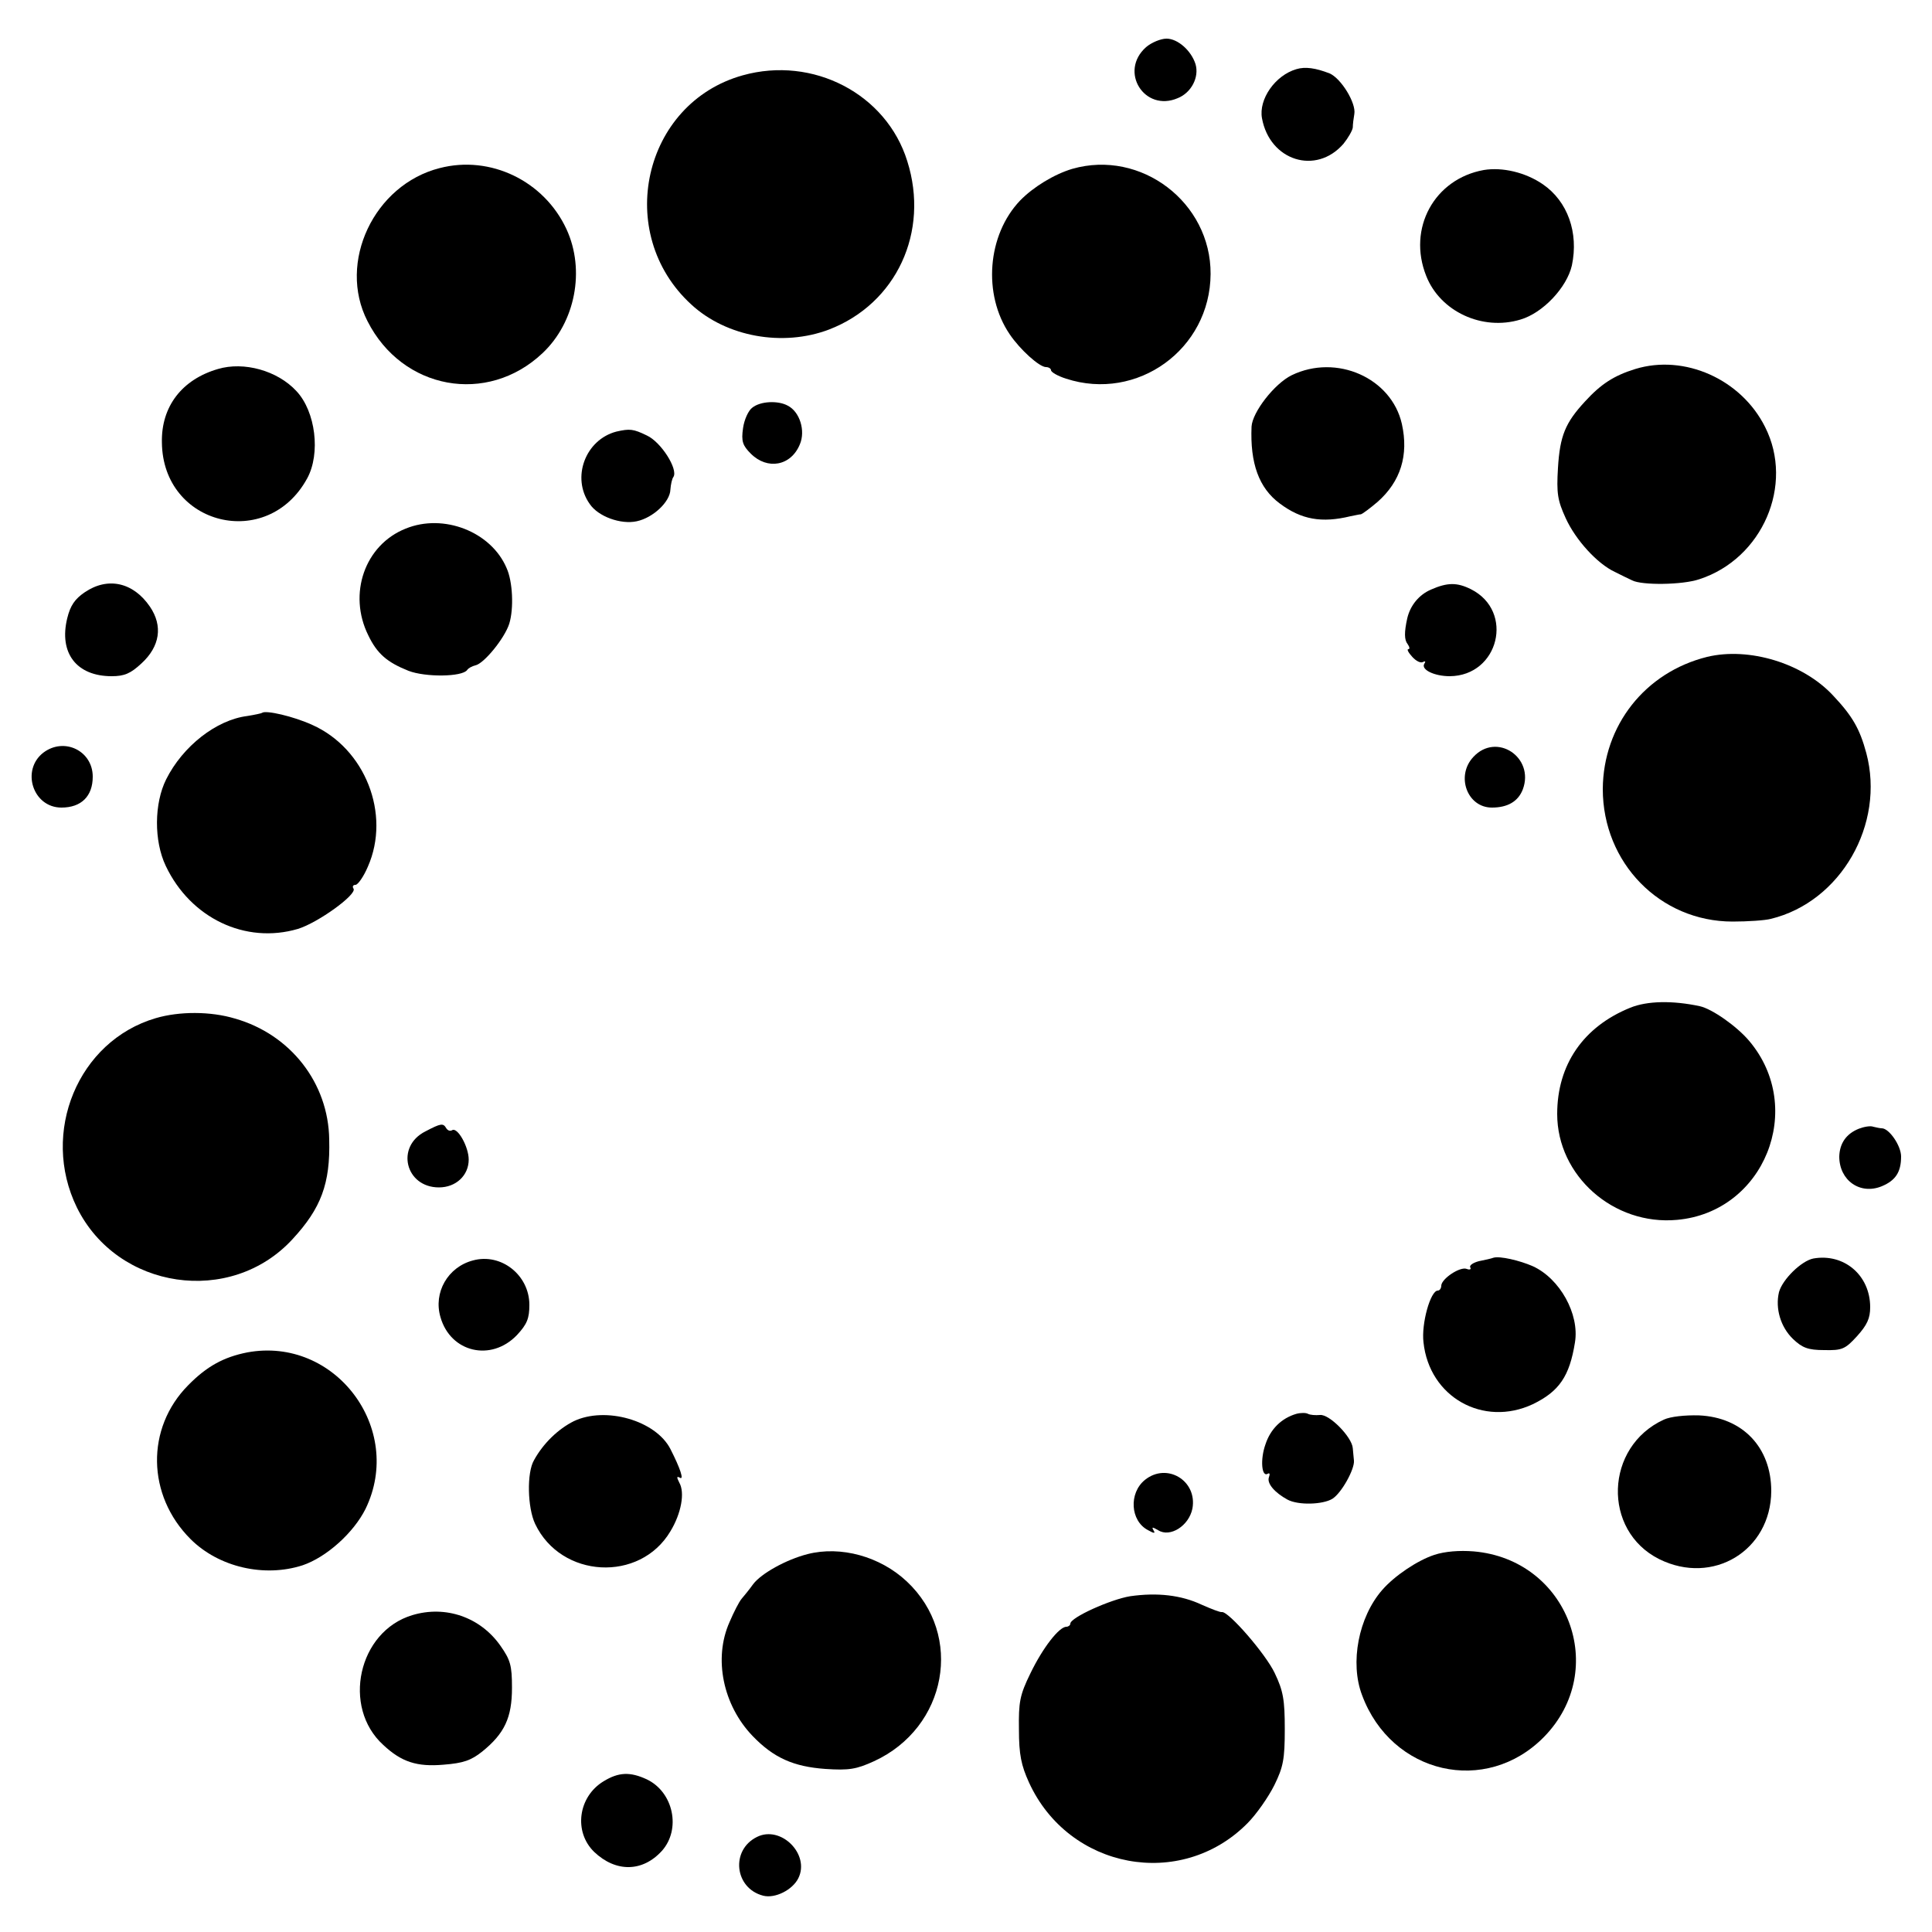 <?xml version="1.0" standalone="no"?>
<!DOCTYPE svg PUBLIC "-//W3C//DTD SVG 20010904//EN"
 "http://www.w3.org/TR/2001/REC-SVG-20010904/DTD/svg10.dtd">
<svg version="1.0" xmlns="http://www.w3.org/2000/svg"
 width="500pt" height="500pt" viewBox="0 0 500 500"
 preserveAspectRatio="xMidYMid meet">
<g transform="translate(0,500) scale(0.1,-0.1)"
fill="#000000" stroke="none">
<path d="M2966 4878 c-71 -63 -4 -169 82 -132 35 14 56 54 46 88 -11 35 -46
66 -75 66 -15 0 -39 -10 -53 -22z"/>
<path d="M3355 4821 c-55 -16 -98 -78 -89 -127 20 -110 140 -148 211 -66 12
15 23 34 24 42 0 8 2 24 4 35 5 28 -34 92 -64 105 -36 14 -63 18 -86 11z"/>
<path d="M1922 4805 c-258 -72 -334 -409 -133 -593 91 -84 237 -110 356 -65
175 67 261 253 203 436 -54 174 -244 273 -426 222z"/>
<path d="M1138 4565 c-170 -43 -265 -244 -187 -396 90 -178 310 -218 453 -83
85 80 111 215 62 321 -58 125 -197 192 -328 158z"/>
<path d="M2775 4563 c-47 -14 -101 -47 -135 -82 -85 -89 -97 -243 -27 -346 27
-40 77 -85 94 -85 7 0 13 -4 13 -8 0 -5 17 -15 39 -22 184 -60 373 76 374 271
1 185 -180 323 -358 272z"/>
<path d="M3840 4560 c-128 -23 -198 -151 -149 -274 36 -92 145 -143 244 -113
58 17 120 83 133 140 18 85 -11 166 -75 210 -45 31 -105 45 -153 37z"/>
<path d="M564 4045 c-93 -27 -147 -97 -145 -190 2 -215 273 -282 376 -93 35
64 22 173 -28 226 -49 53 -136 77 -203 57z"/>
<path d="M4232 4045 c-55 -17 -89 -39 -130 -84 -51 -55 -65 -89 -70 -172 -4
-66 -1 -84 20 -130 26 -57 82 -118 127 -139 14 -7 34 -17 45 -22 25 -13 130
-12 174 3 163 53 246 244 170 394 -62 124 -209 189 -336 150z"/>
<path d="M3343 4029 c-45 -22 -102 -96 -104 -133 -4 -95 19 -159 73 -199 56
-42 109 -51 183 -33 11 2 23 5 27 5 4 1 23 15 43 32 60 53 81 121 63 202 -27
119 -169 182 -285 126z"/>
<path d="M1947 3945 c-10 -7 -21 -31 -24 -53 -5 -34 -1 -45 20 -66 43 -43 104
-32 127 24 15 35 0 84 -31 100 -25 14 -71 12 -92 -5z"/>
<path d="M1595 3883 c-80 -21 -117 -119 -69 -187 22 -33 81 -54 122 -45 42 9
86 50 87 82 1 13 4 28 8 33 12 20 -32 90 -69 107 -35 17 -44 18 -79 10z"/>
<path d="M1050 3632 c-106 -42 -150 -169 -97 -276 23 -48 49 -70 104 -92 44
-17 139 -16 152 2 3 5 13 10 21 12 22 4 76 70 88 108 12 39 9 109 -7 144 -40
94 -163 142 -261 102z"/>
<path d="M219 3467 c-25 -17 -37 -34 -45 -67 -22 -90 24 -150 115 -150 33 0
49 7 77 33 48 44 56 97 22 147 -43 63 -109 78 -169 37z"/>
<path d="M3703 3474 c-30 -13 -53 -40 -61 -74 -8 -36 -8 -56 1 -67 5 -7 6 -13
2 -13 -5 0 0 -9 10 -20 10 -11 22 -17 28 -13 6 3 7 1 3 -5 -9 -15 26 -32 66
-32 127 1 168 168 55 225 -36 18 -61 18 -104 -1z"/>
<path d="M4418 3300 c-161 -40 -269 -178 -270 -342 0 -191 148 -343 336 -343
39 0 84 3 99 7 181 44 296 245 247 429 -17 63 -36 96 -86 149 -78 84 -218 126
-326 100z"/>
<path d="M678 3155 c-1 -1 -19 -5 -38 -8 -80 -10 -167 -78 -210 -164 -31 -62
-32 -159 -1 -224 64 -135 206 -203 342 -163 52 16 153 89 144 104 -4 6 -1 10
5 10 6 0 21 21 32 47 60 136 -7 306 -144 367 -48 22 -121 39 -130 31z"/>
<path d="M112 3052 c-58 -45 -27 -142 47 -142 51 0 81 29 81 80 0 67 -74 103
-128 62z"/>
<path d="M3813 3041 c-46 -49 -16 -131 48 -131 41 0 68 16 80 47 31 83 -68
149 -128 84z"/>
<path d="M4219 2392 c-121 -49 -189 -147 -189 -275 0 -160 146 -289 310 -274
226 20 334 289 187 463 -32 38 -96 83 -128 90 -70 15 -136 14 -180 -4z"/>
<path d="M403 2365 c-201 -59 -299 -296 -204 -490 105 -213 398 -256 558 -82
74 80 98 144 95 258 -2 146 -100 272 -244 313 -63 19 -144 19 -205 1z"/>
<path d="M1101 2072 c-78 -39 -52 -145 35 -145 44 0 77 31 77 72 0 33 -29 85
-43 76 -5 -3 -11 -1 -15 5 -8 14 -14 13 -54 -8z"/>
<path d="M4811 2079 c-33 -13 -50 -38 -51 -72 0 -62 54 -100 110 -77 36 15 50
37 50 77 0 28 -31 73 -50 73 -4 0 -14 2 -22 4 -7 3 -24 0 -37 -5z"/>
<path d="M1224 1738 c-65 -17 -103 -83 -84 -147 26 -91 131 -116 198 -46 26
28 32 43 32 78 0 77 -73 135 -146 115z"/>
<path d="M3865 1745 c-5 -2 -23 -6 -38 -9 -15 -4 -25 -11 -22 -16 3 -5 -1 -7
-9 -4 -17 7 -65 -25 -66 -43 0 -7 -4 -13 -9 -13 -19 0 -43 -86 -37 -134 15
-142 155 -220 283 -160 68 33 95 72 109 160 12 73 -39 165 -109 197 -34 15
-86 27 -102 22z"/>
<path d="M4693 1743 c-31 -6 -80 -54 -89 -87 -10 -42 4 -90 36 -121 24 -23 39
-29 81 -29 46 -1 54 2 85 36 26 29 34 46 34 75 0 83 -68 140 -147 126z"/>
<path d="M640 1500 c-61 -12 -105 -36 -153 -85 -110 -111 -107 -285 6 -398 73
-73 191 -100 290 -68 62 21 132 84 163 146 101 208 -79 447 -306 405z"/>
<path d="M3355 1341 c-38 -11 -67 -39 -80 -79 -14 -39 -10 -86 6 -76 5 3 6 -1
3 -9 -6 -16 15 -40 48 -58 28 -15 91 -13 116 2 24 15 58 77 56 99 -1 8 -2 23
-3 32 -2 29 -61 89 -85 86 -12 -1 -25 0 -31 3 -5 3 -19 3 -30 0z"/>
<path d="M1485 1322 c-40 -20 -79 -57 -103 -101 -19 -32 -17 -123 3 -165 67
-141 271 -152 350 -19 28 46 38 100 23 126 -7 14 -7 17 1 13 12 -8 2 23 -24
74 -38 74 -168 111 -250 72z"/>
<path d="M4306 1326 c-153 -70 -160 -287 -12 -361 139 -69 289 22 290 176 0
113 -74 191 -187 196 -36 1 -74 -3 -91 -11z"/>
<path d="M2963 1170 c-42 -34 -38 -106 8 -130 16 -9 20 -9 14 0 -5 9 -2 8 12
0 31 -20 80 11 89 56 13 72 -66 120 -123 74z"/>
<path d="M2090 978 c-55 -14 -120 -50 -141 -78 -10 -14 -24 -31 -30 -38 -6 -7
-20 -34 -31 -60 -42 -94 -17 -215 60 -295 54 -56 105 -79 188 -85 61 -4 80 -1
126 20 189 87 233 326 85 465 -69 65 -171 93 -257 71z"/>
<path d="M3712 976 c-43 -14 -103 -54 -135 -91 -61 -70 -84 -188 -52 -272 76
-205 321 -261 471 -108 170 174 62 459 -182 480 -37 3 -75 0 -102 -9z"/>
<path d="M2925 869 c-50 -8 -155 -55 -155 -71 0 -4 -5 -8 -10 -8 -19 0 -61
-54 -93 -120 -28 -57 -31 -75 -30 -146 0 -65 6 -93 26 -137 103 -225 393 -279
565 -106 24 24 55 69 70 99 23 47 27 67 27 145 0 76 -4 99 -26 145 -23 49
-120 161 -137 158 -4 -1 -27 8 -52 19 -53 25 -115 32 -185 22z"/>
<path d="M1067 820 c-140 -42 -183 -238 -75 -336 47 -44 87 -57 156 -51 51 4
71 11 100 34 58 47 77 88 77 165 0 58 -4 72 -30 109 -52 74 -142 105 -228 79z"/>
<path d="M1562 390 c-66 -40 -78 -131 -24 -183 56 -53 125 -52 175 3 50 56 30
152 -39 185 -43 20 -73 19 -112 -5z"/>
<path d="M1959 246 c-69 -34 -58 -133 16 -152 31 -8 76 15 91 45 31 62 -45
138 -107 107z"/>
</g>
</svg>
